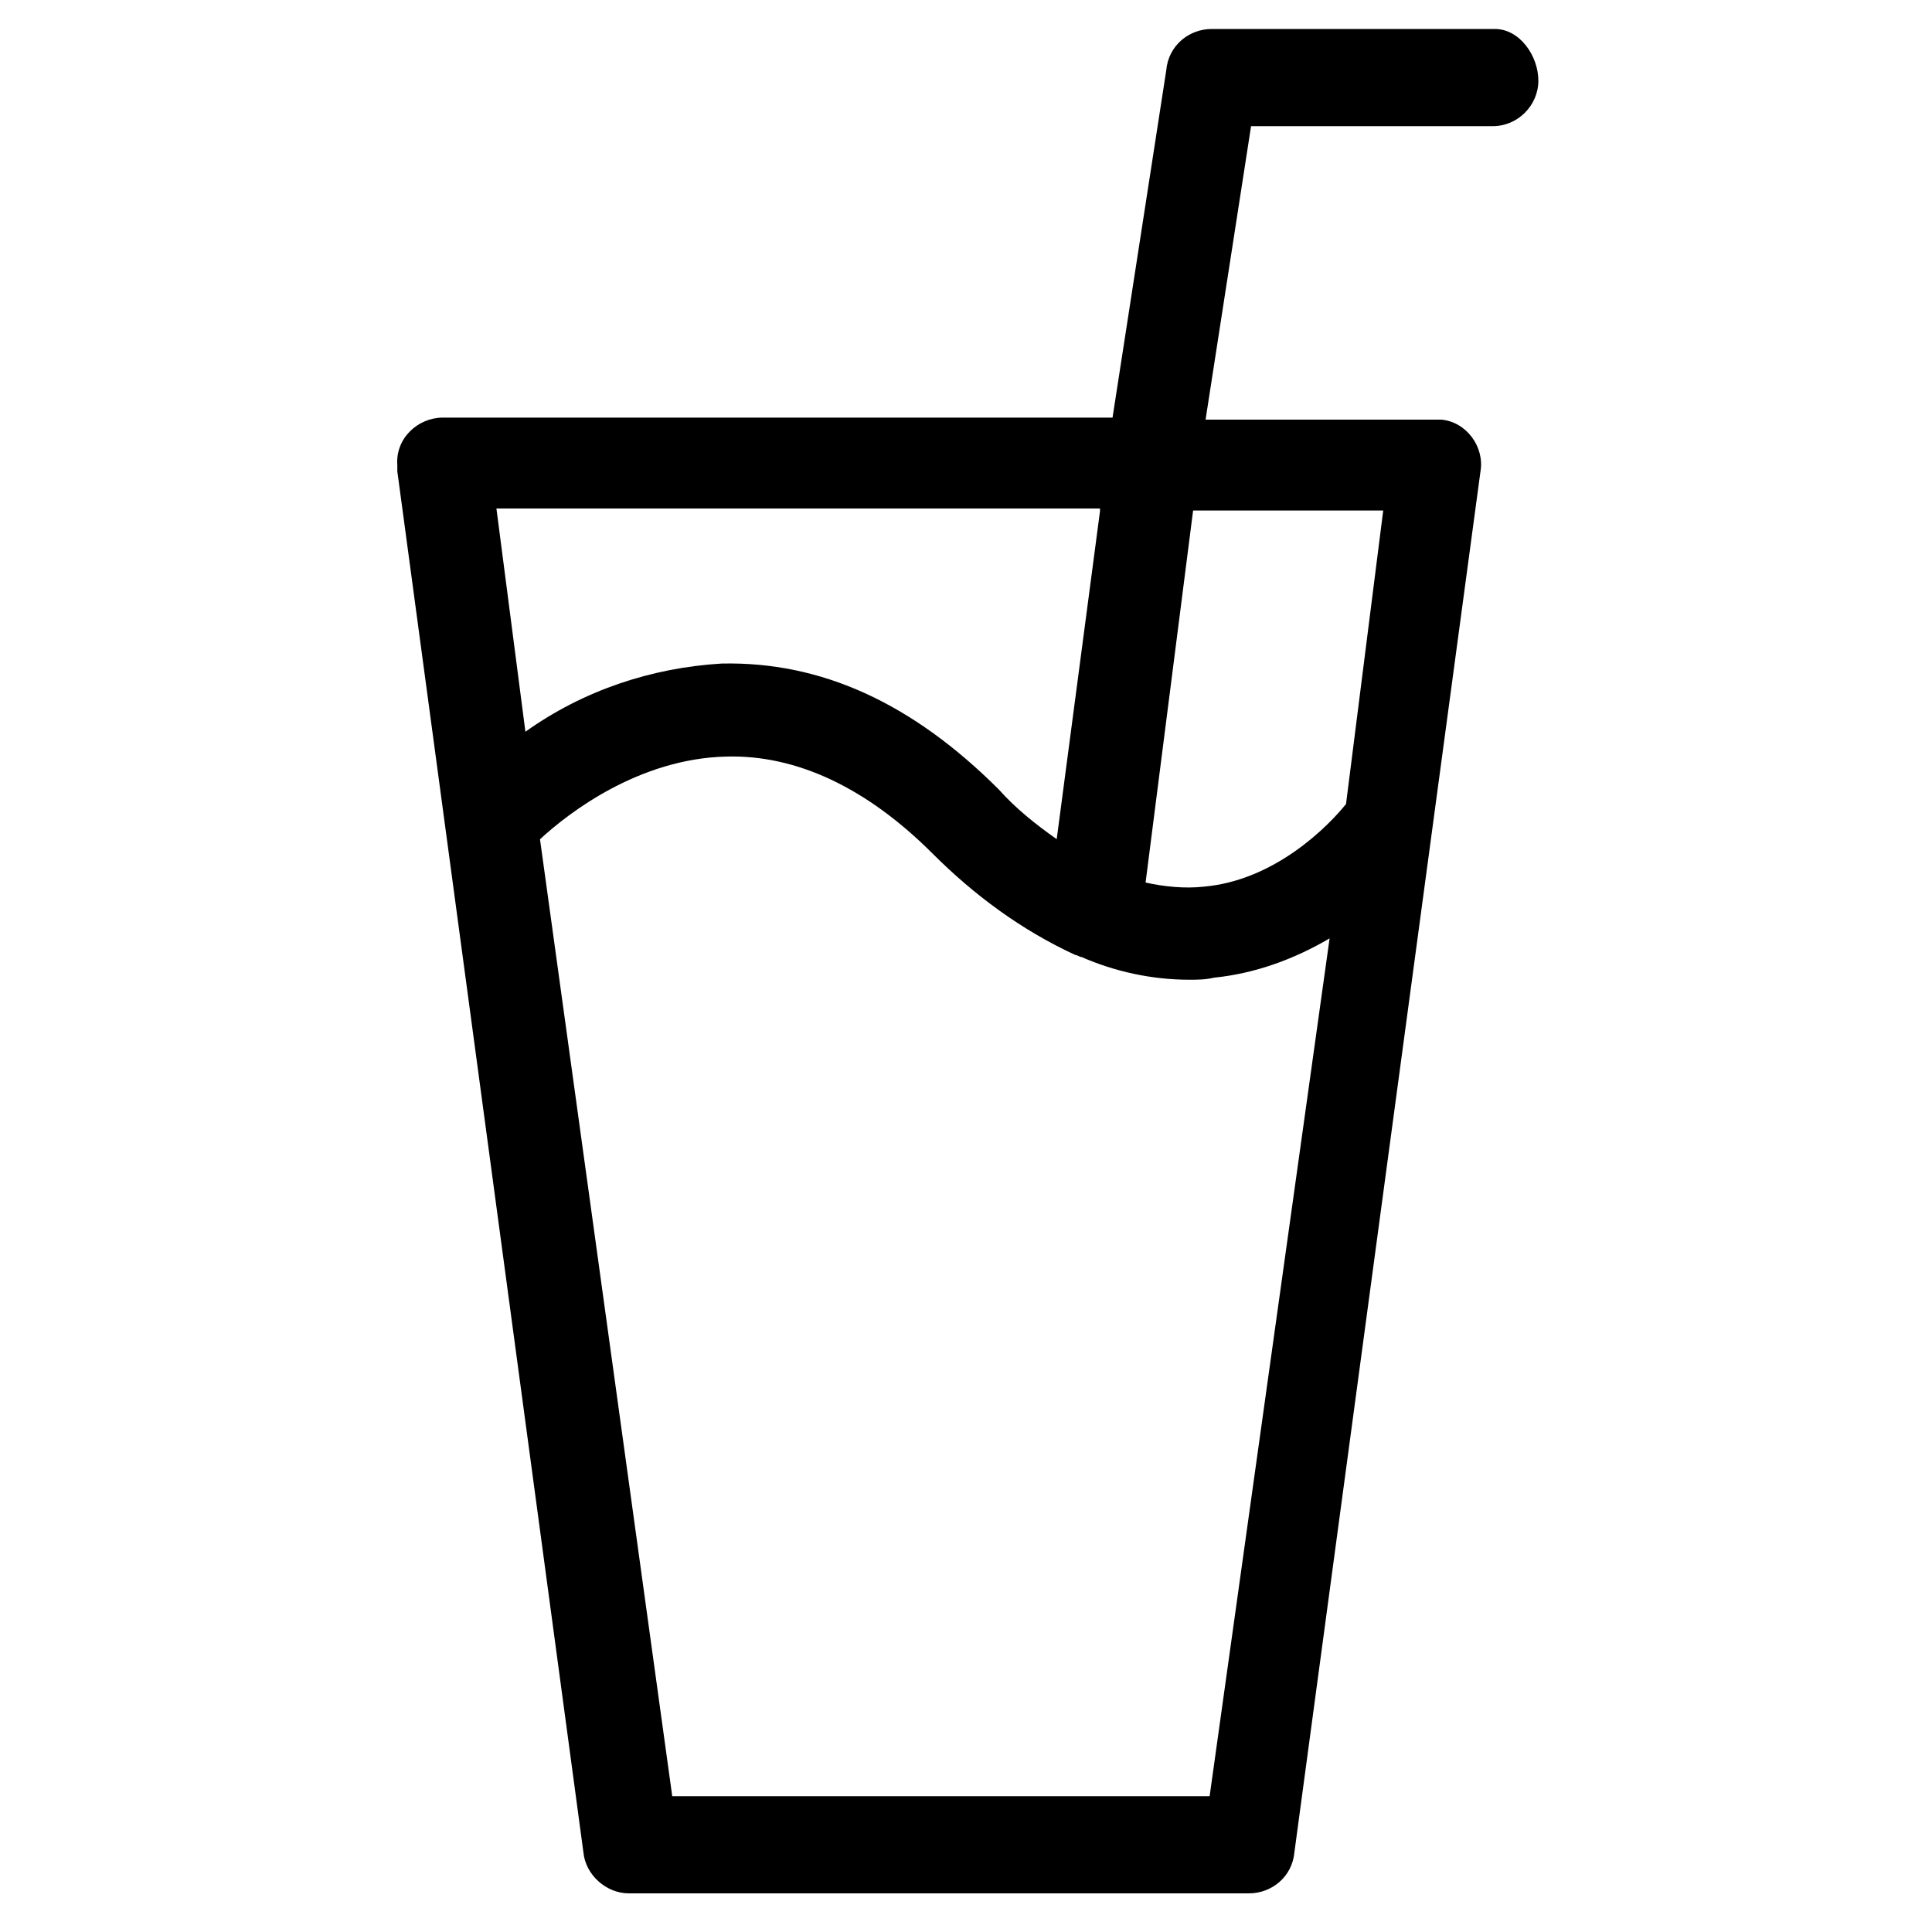 <?xml version="1.0" encoding="UTF-8"?> <!-- Generator: Adobe Illustrator 24.0.1, SVG Export Plug-In . SVG Version: 6.00 Build 0) --> <svg xmlns="http://www.w3.org/2000/svg" xmlns:xlink="http://www.w3.org/1999/xlink" version="1.1" id="Calque_1" x="0px" y="0px" viewBox="0 0 200 200" style="enable-background:new 0 0 200 200;" xml:space="preserve"> <path d="M154.75,3h-29.31c-2.35,0-4.49,1.71-4.71,4.28l-5.56,35.95H45.84c-2.57,0-4.92,2.14-4.71,4.92c0,0.21,0,0.43,0,0.64 l19.26,142.93c0.21,2.35,2.35,4.28,4.71,4.28h64.19c2.35,0,4.49-1.71,4.71-4.28l19.26-142.93c0.43-2.57-1.5-5.14-4.07-5.35 c-0.21,0-0.43,0-0.64,0h-23.75l4.71-30.38h25.03c2.57,0,4.71-2.14,4.71-4.71S157.32,3,154.75,3z M113.88,52.85l-4.49,34.02 c-2.14-1.5-4.28-3.21-5.99-5.14C94.41,72.75,85,68.47,74.72,68.69c-7.27,0.43-14.34,2.78-20.33,7.06l-3-23.11h62.48V52.85z M125.22,185.94H69.59L55.9,86.88c3-2.78,10.27-8.34,19.26-8.56c7.27-0.21,14.55,3.21,21.4,10.06c4.28,4.28,9.2,7.92,14.76,10.48 c0.21,0,0.43,0.21,0.64,0.21c3.42,1.5,7.27,2.35,11.13,2.35c0.86,0,1.71,0,2.57-0.21c4.28-0.43,8.34-1.93,11.98-4.07L125.22,185.94z M143.19,52.85l-3.85,30.38c-1.71,2.14-7.27,7.92-14.76,8.56c-1.93,0.21-4.07,0-5.99-0.43l4.92-38.51H143.19z"></path> </svg> 